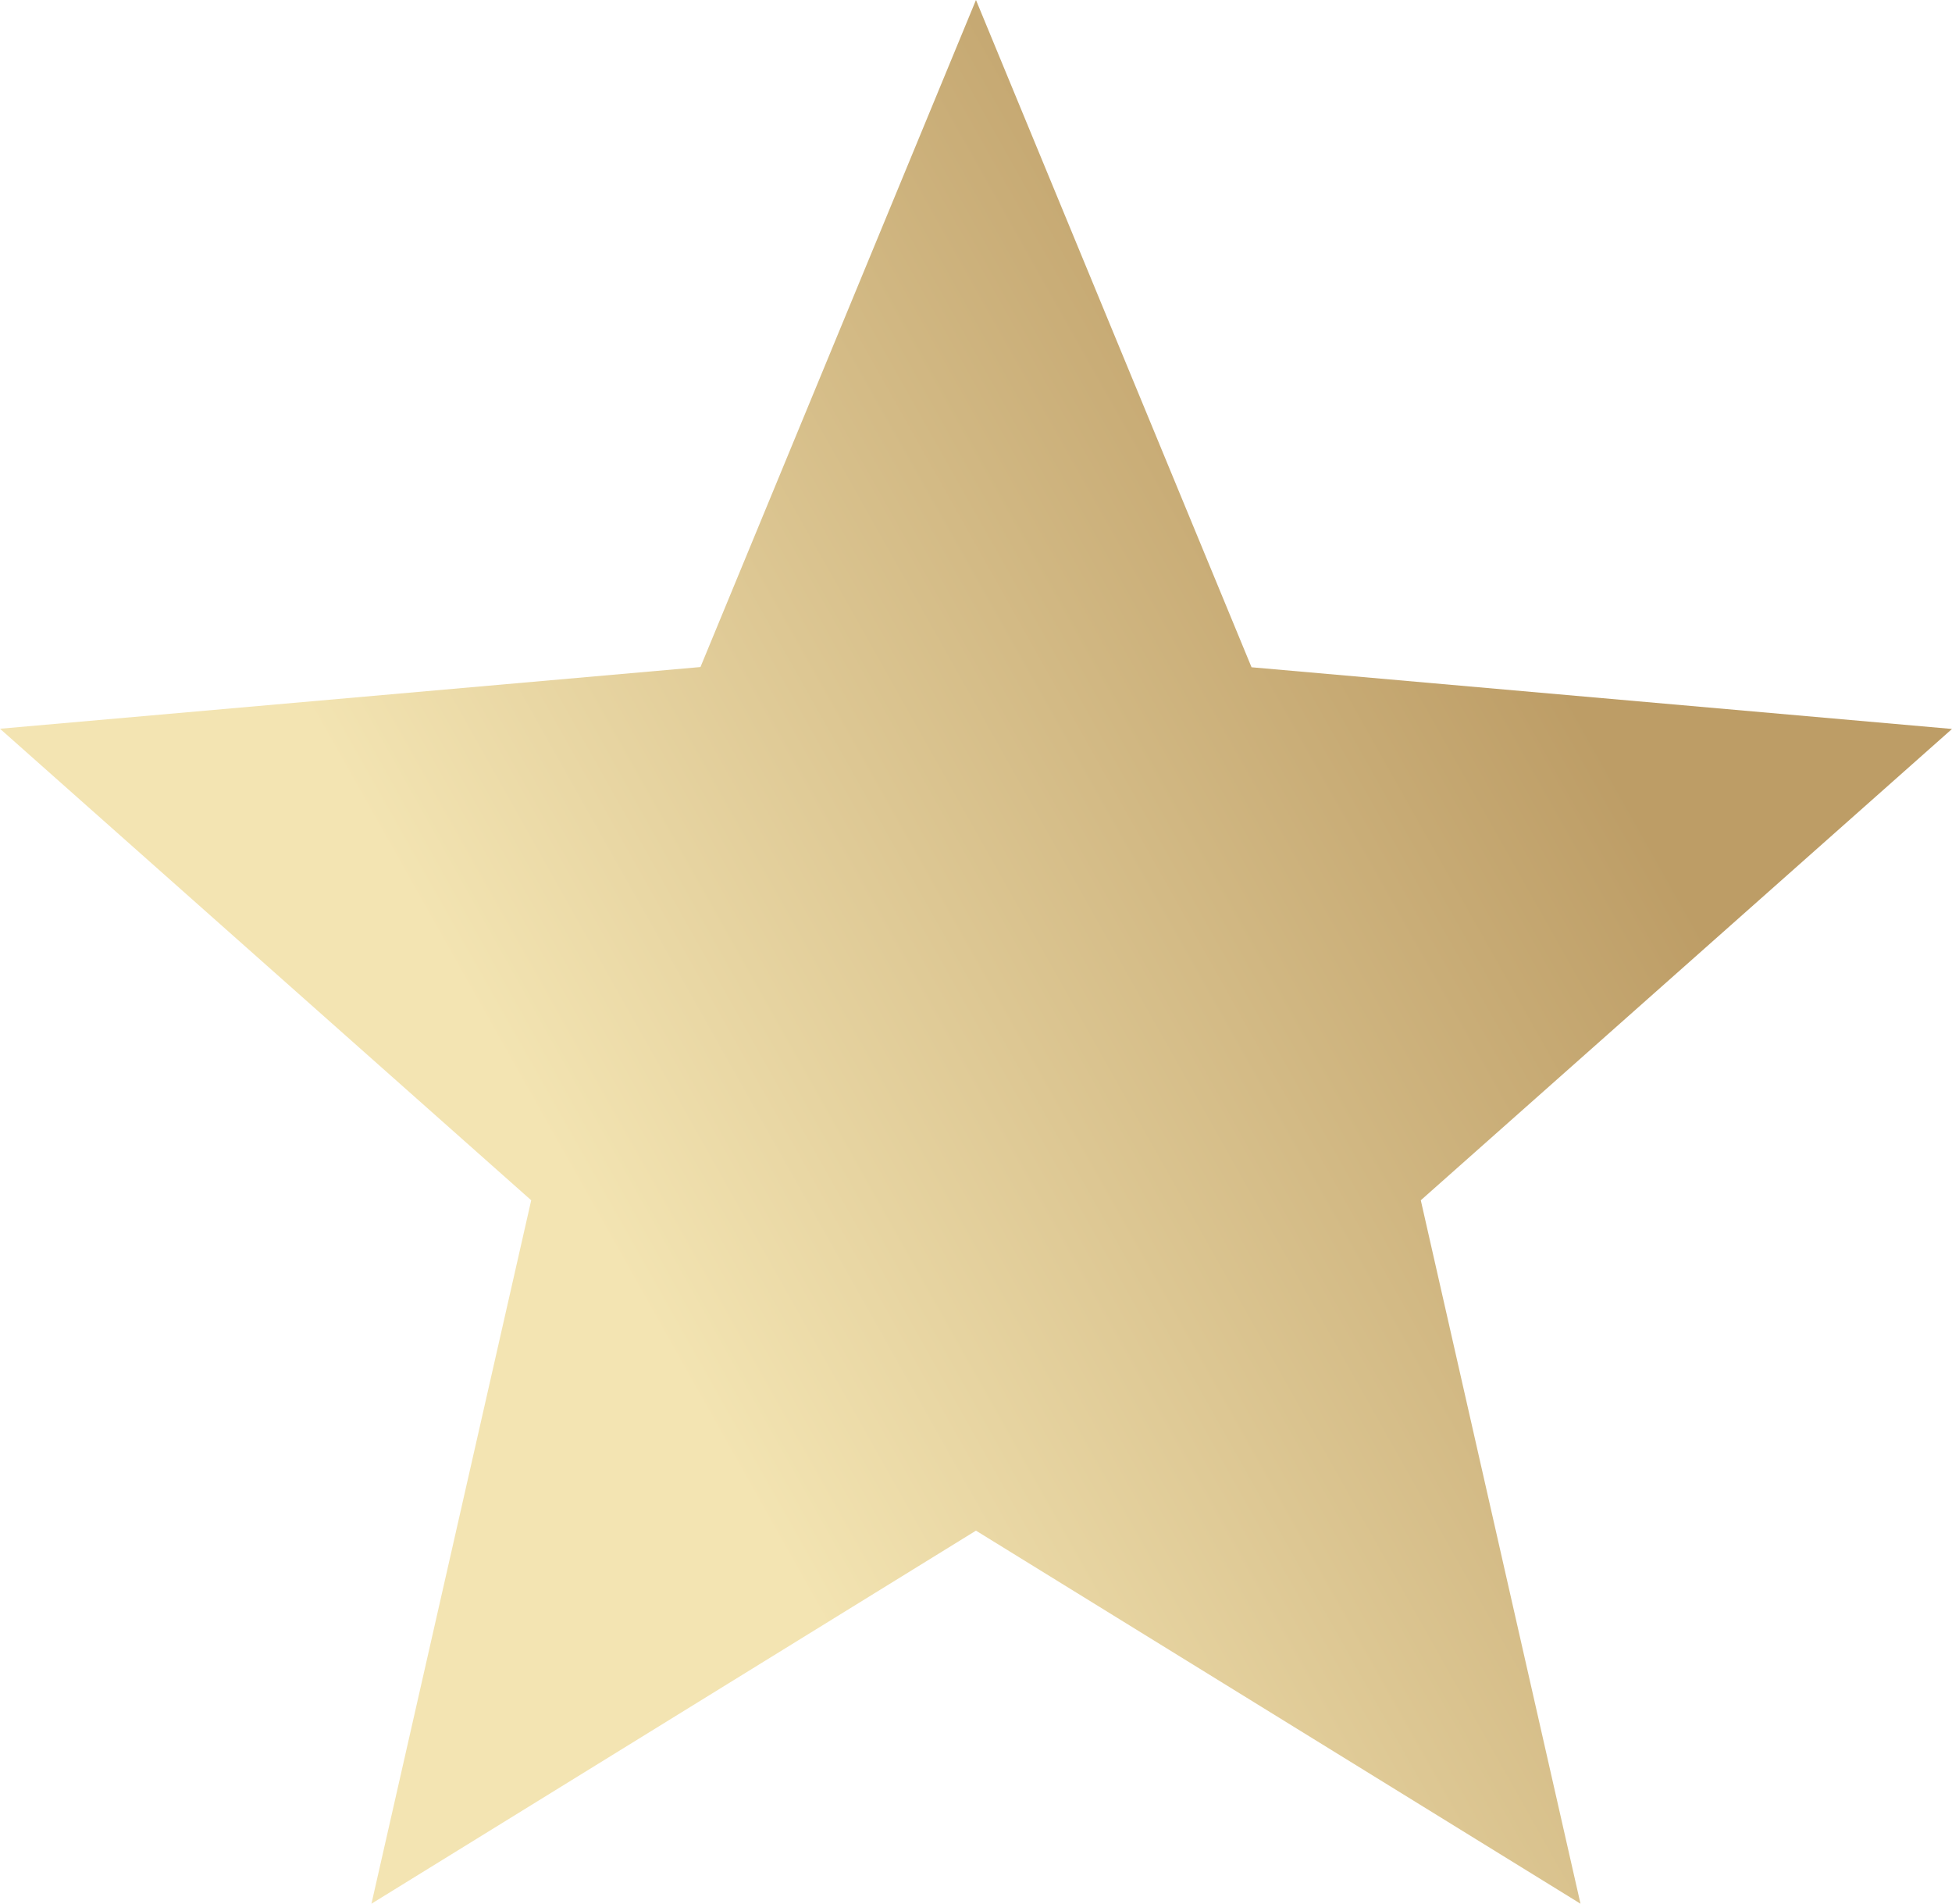 <svg id="original_shape" xmlns="http://www.w3.org/2000/svg" xmlns:xlink="http://www.w3.org/1999/xlink" width="35.949" height="35.052" viewBox="0 0 35.949 35.052">
  <defs>
    <linearGradient id="linear-gradient" x1="1" y1="0.729" x2="0.5" y2="1" gradientUnits="objectBoundingBox">
      <stop offset="0" stop-color="#bd9d66"/>
      <stop offset="1" stop-color="#f3e4b2"/>
    </linearGradient>
  </defs>
  <path id="Path_49" data-name="Path 49" d="M26.166,22.1l9.783-8.678-12.9-1.136L17.974,0,12.9,12.282,0,13.418,9.783,22.1,6.841,35.052l11.133-6.869,11.133,6.869Z" fill="url(#linear-gradient)"/>
</svg>

